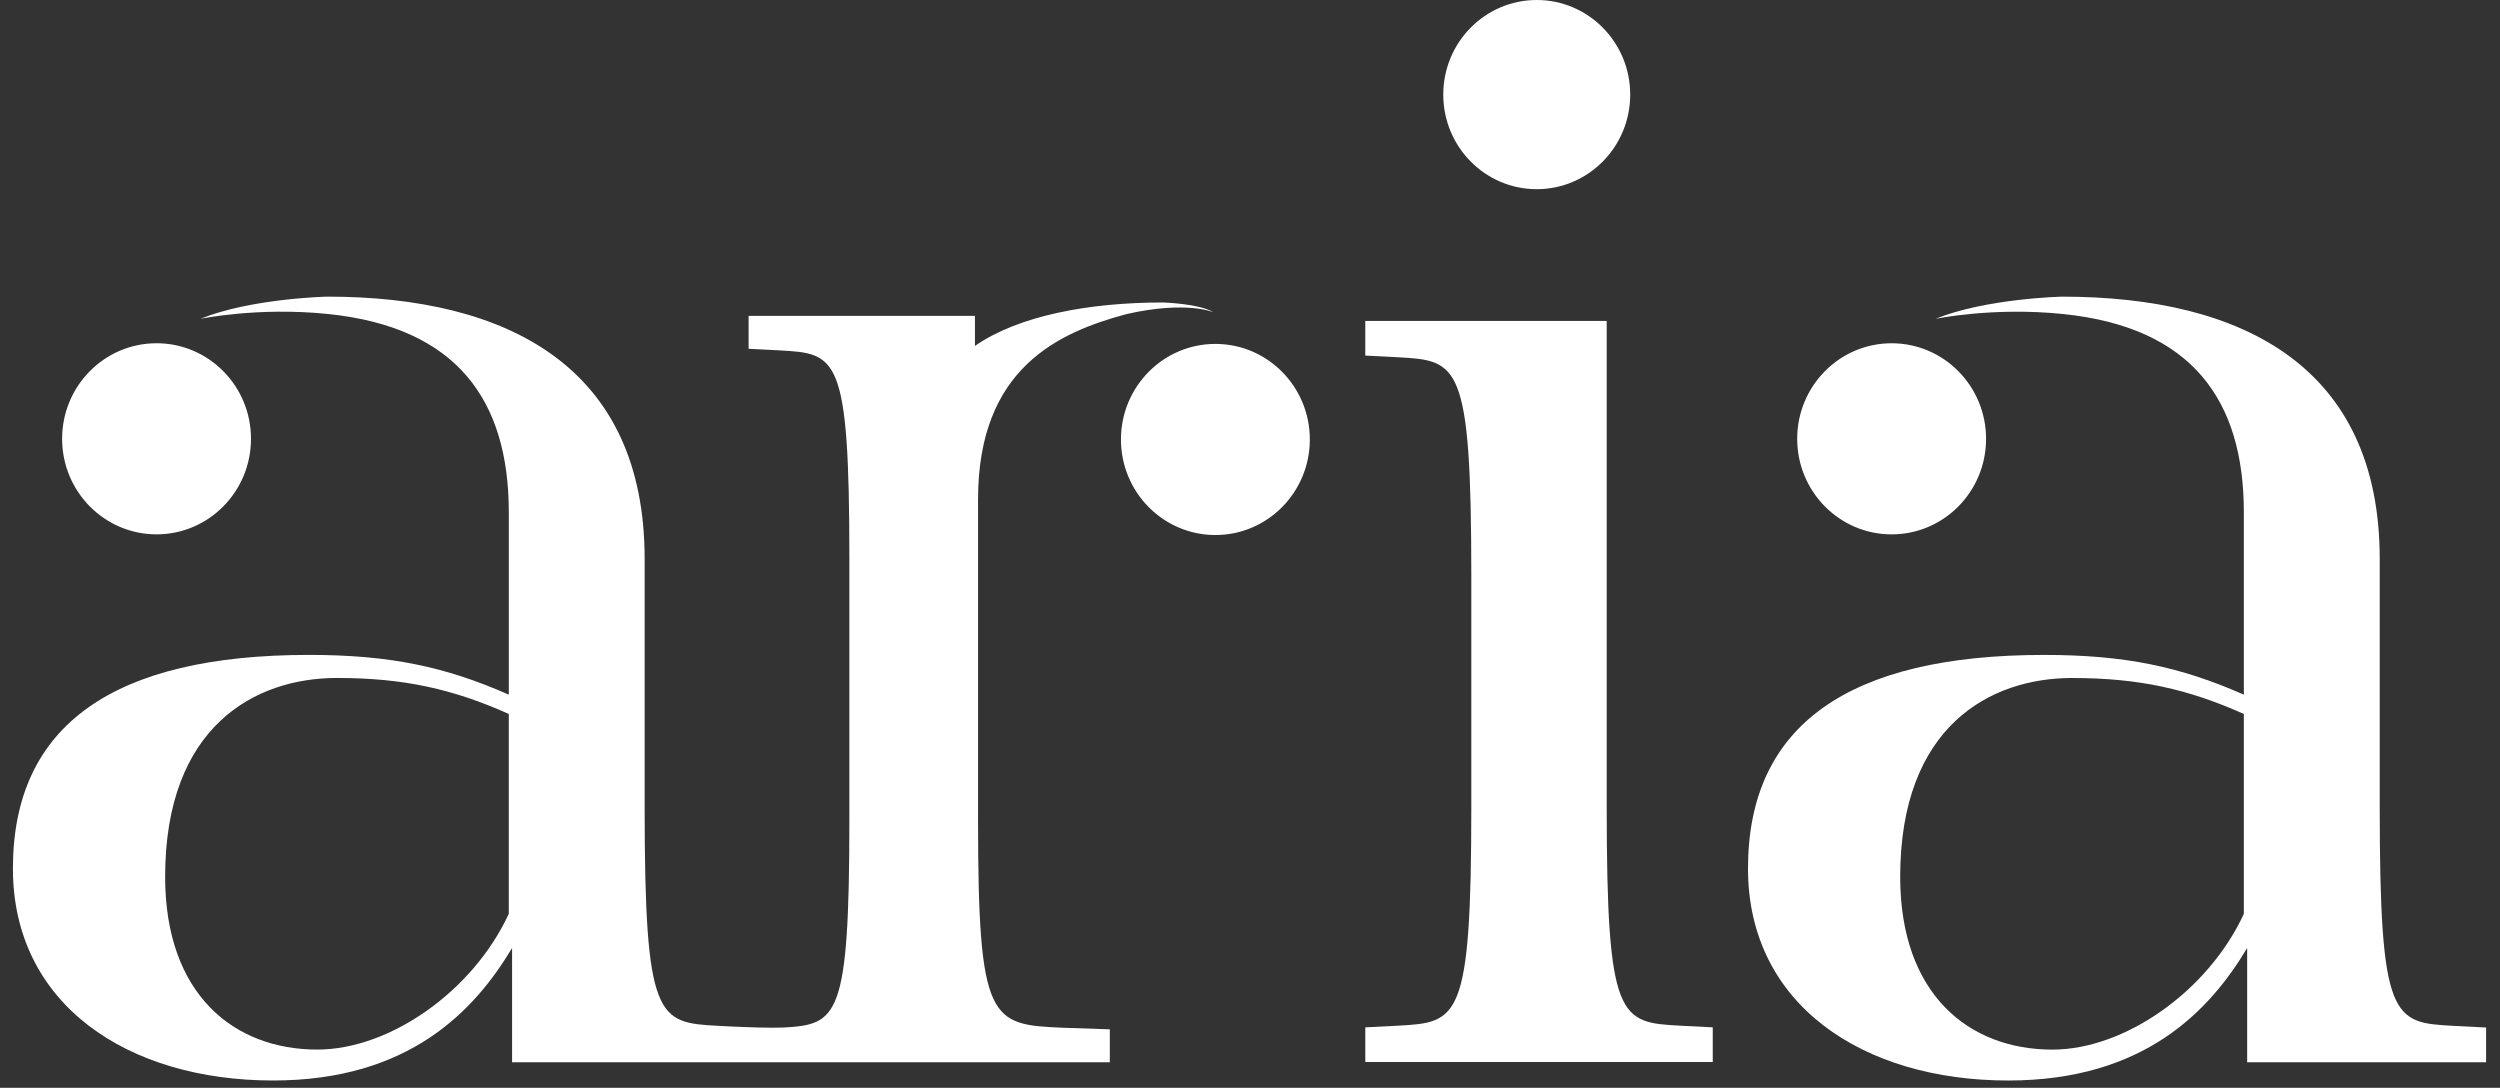<svg viewBox="0 0 131 57" xmlns="http://www.w3.org/2000/svg">
    <rect x="0" y="0" width="131" height="57" fill="#333333" stroke="none"/>
    <g fill="#FFF" fill-rule="evenodd">
        <path d="M107.546 55c3.773 0 8.146-3.037 10.032-7.115V37.412c-2.915-1.301-5.488-1.885-9.003-1.885-4.288 0-9.005 2.523-9.005 10.42 0 6.16 3.602 9.053 7.976 9.053m-6.134-38.29c2.651-1.077 6.648-1.165 6.648-1.165 9.496 0 16.637 3.702 16.637 13.74v12.93c0 11.28.686 11.367 3.859 11.54l1.715.088v1.821h-12.52v-5.987c-1.973 3.298-5.403 6.942-12.52 6.942-7.634 0-13.636-3.991-13.636-11.107 0-7.549 5.316-11.194 15.522-11.194 4.202 0 7.117.608 10.461 2.083v-9.545c0-5.9-2.727-9.704-9.458-10.4-3.705-.383-6.708.254-6.708.254"/>
        <path d="M104.07 22.994c0-2.765-2.216-5.007-4.949-5.007-2.733 0-4.948 2.242-4.948 5.007 0 2.766 2.215 5.007 4.948 5.007 2.733 0 4.949-2.241 4.949-5.007M68.635 23.028c0-2.766-2.216-5.007-4.948-5.007-2.733 0-4.949 2.241-4.949 5.007 0 2.765 2.216 5.007 4.949 5.007 2.732 0 4.948-2.242 4.948-5.007M85.423 4.957C85.423 2.219 83.23 0 80.525 0c-2.705 0-4.898 2.219-4.898 4.957 0 2.737 2.193 4.956 4.898 4.956 2.705 0 4.898-2.219 4.898-4.956M71.542 55.649v-1.816l1.71-.087c3.161-.173 3.845-.26 3.845-11.503v-12.02c0-11.243-.684-11.33-3.846-11.503l-1.71-.087v-1.816h12.65v25.426c0 11.243.684 11.33 3.847 11.503l1.71.087v1.816H71.541zM8.204 28c2.733 0 4.948-2.242 4.948-5.007 0-2.765-2.215-5.007-4.948-5.007-2.733 0-4.949 2.242-4.949 5.007C3.255 25.758 5.471 28 8.204 28"/>
        <path d="M26.661 47.883c-1.886 4.079-6.26 7.115-10.033 7.115-4.373 0-7.975-2.892-7.975-9.053 0-7.896 4.716-10.42 9.004-10.42 3.516 0 6.089.585 9.004 1.886v10.472zm34.28-32.033c-3.852 0-7.545.676-9.854 2.276v-1.574h-11.86v1.726l1.624.082c3.006.165 3.656.247 3.656 10.933v13.63c0 10.435-.621 10.757-3.45 10.92-.693.03-1.91-.016-2.706-.053l-.713-.035c-3.173-.174-3.859-.261-3.859-11.541v-12.93c0-10.038-7.14-13.74-16.636-13.74 0 0-3.997.088-6.648 1.165 0 0 3.003-.637 6.707-.254 6.731.695 9.46 4.5 9.46 10.4V36.4c-3.345-1.475-6.26-2.083-10.463-2.083C5.994 34.317.677 37.962.677 45.511c0 7.116 6.003 11.107 13.636 11.107 7.117 0 10.547-3.645 12.52-6.942v5.987H58.154v-1.726l-2.437-.082c-3.817-.165-4.467-.247-4.467-10.933V26.165c0-6.884 4.231-8.755 7.784-9.708 3.153-.717 4.553-.093 4.553-.093-.747-.459-2.645-.514-2.645-.514z"/>
    </g>
</svg>
